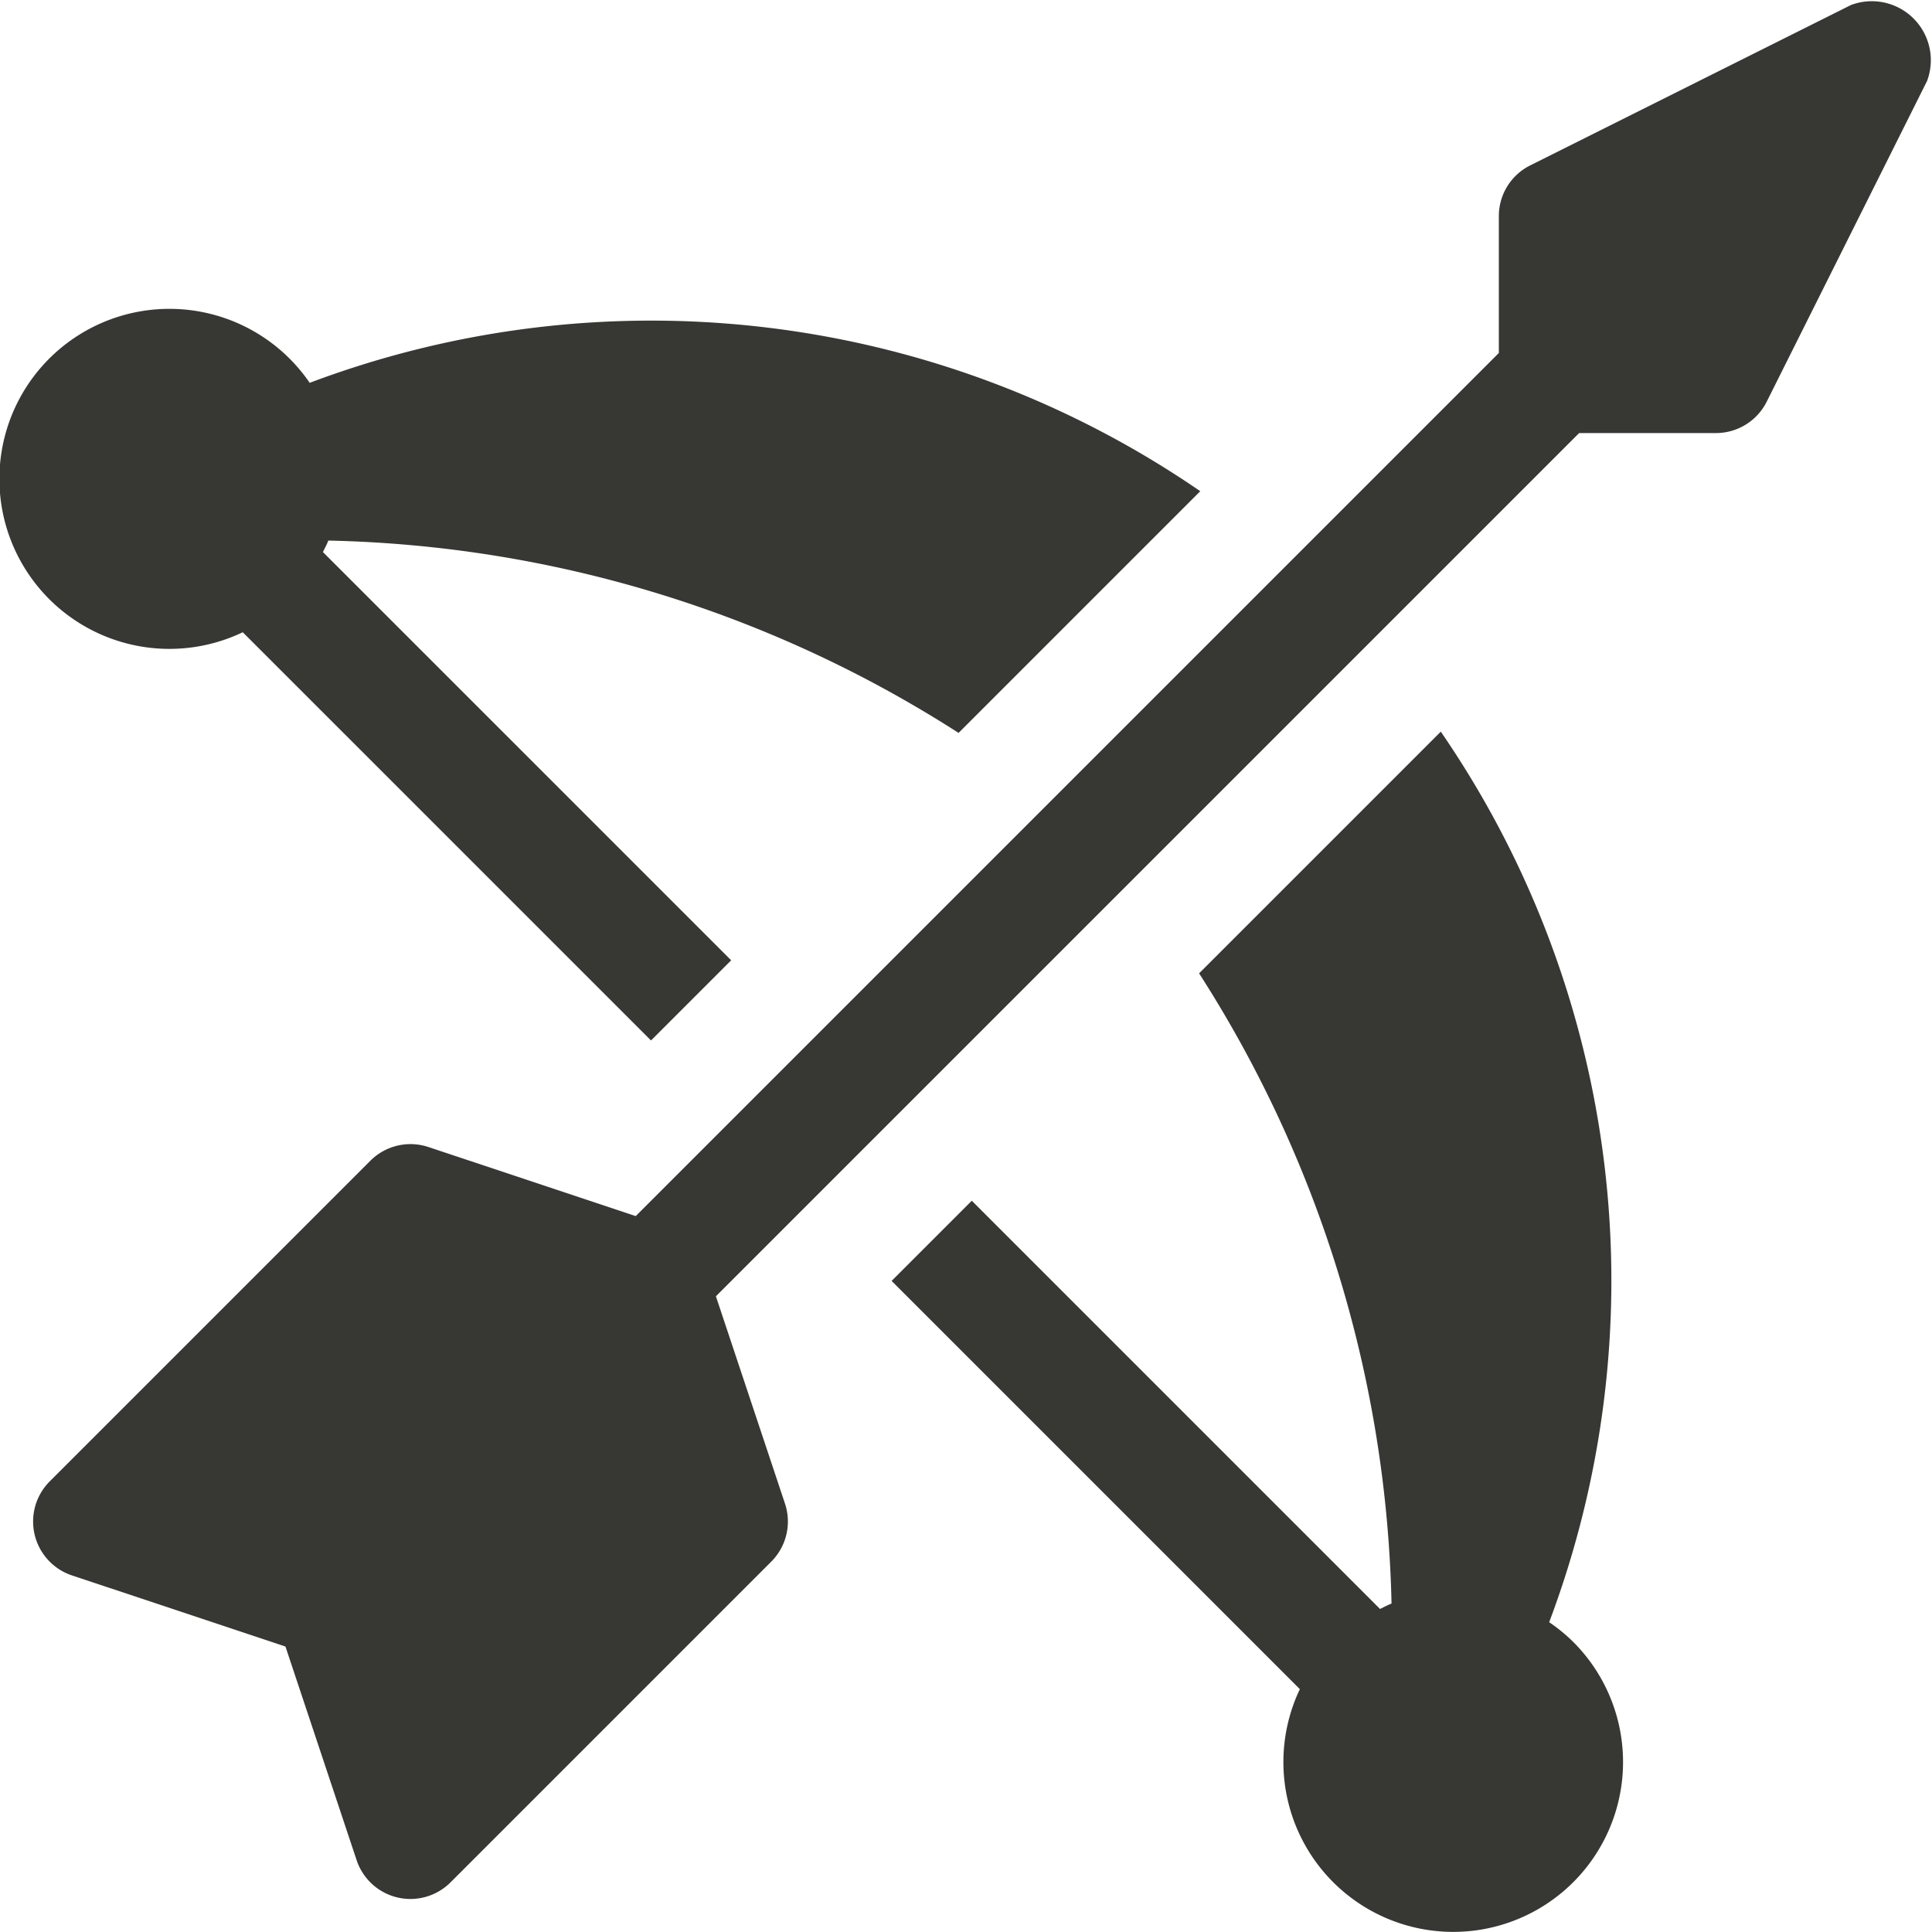 <svg xmlns="http://www.w3.org/2000/svg" viewBox="0 0 20 20">
  <defs>
    <style>
      .a {
        fill: #373833;
      }
    </style>
  </defs>
  <title>Asset 2</title>
  <g>
    <path class="a" d="M19.161.052l-3.32,1.66a.586.586,0,0,0-.325.525v1.417L6.581,12.589l-2.146-.715a.587.587,0,0,0-.601.142l-3.32,3.32a.588.588,0,0,0,.229.972l2.212.737.737,2.212a.587.587,0,0,0,.972.229l3.32-3.32a.587.587,0,0,0,.142-.601l-.715-2.146,8.936-8.936h1.417a.587.587,0,0,0,.525-.325l1.66-3.32A.611.611,0,0,0,19.161.052Z"/>
    <path class="a" d="M16.284,16.995a1.761,1.761,0,0,0-.247-.202,10.029,10.029,0,0,0-1.122-9.219l-2.502,2.502a12.564,12.564,0,0,1,1.992,6.524c-.041.016-.079.037-.119.056l-4.226-4.226-.83.83,4.226,4.226a1.758,1.758,0,1,0,2.828-.491Z"/>
    <path class="a" d="M9.923,7.587l2.502-2.502a10.028,10.028,0,0,0-9.219-1.122,1.76,1.76,0,1,0-.693,2.582l4.226,4.226.83-.83-4.226-4.226c.019-.04.04-.078.056-.119A12.563,12.563,0,0,1,9.923,7.587Z"/>
  </g>
</svg>

